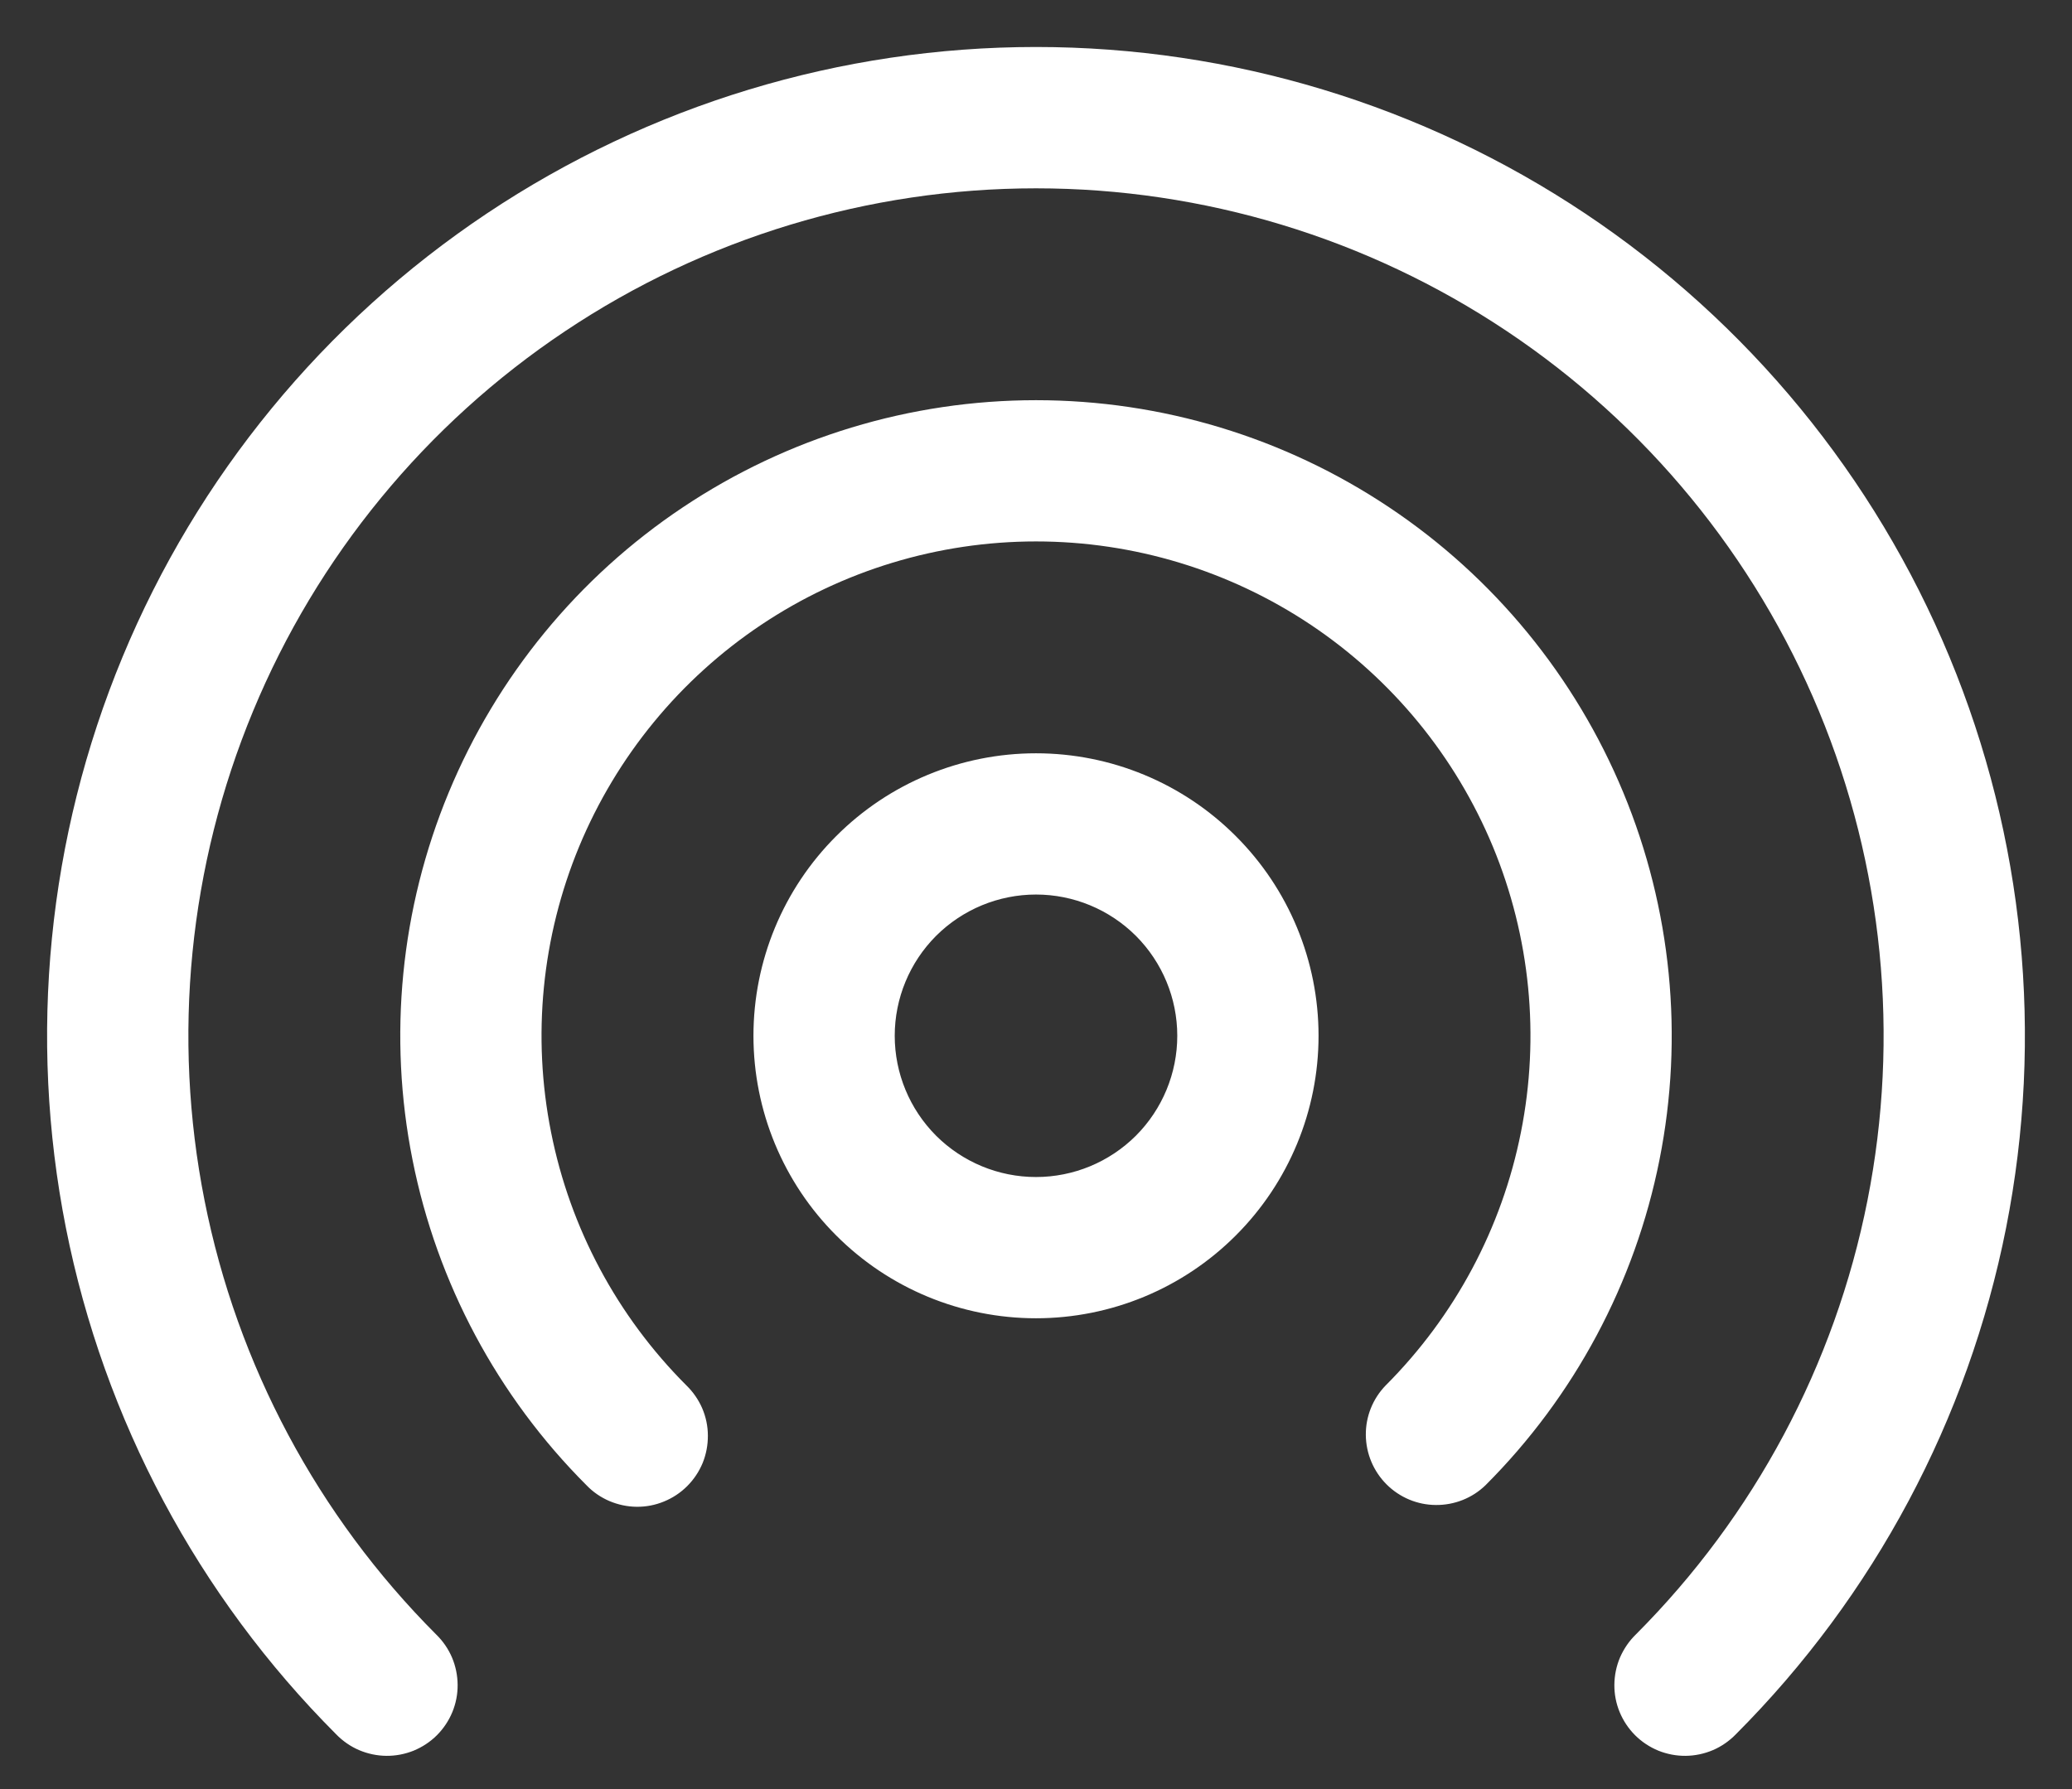 <svg width="22" height="19" viewBox="0 0 22 19" fill="none" xmlns="http://www.w3.org/2000/svg">
<rect x="0" y="0" width="22" height="19" fill="#333333" stroke="none"/>
<path d="M11 2C9.221 2 7.481 2.528 6.002 3.516C4.522 4.504 3.368 5.909 2.687 7.552C2.005 9.196 1.826 11.005 2.172 12.75C2.518 14.496 3.374 16.099 4.631 17.358C4.703 17.428 4.76 17.511 4.799 17.602C4.838 17.694 4.858 17.792 4.859 17.892C4.86 17.991 4.841 18.09 4.803 18.182C4.765 18.274 4.709 18.358 4.639 18.428C4.568 18.499 4.484 18.554 4.392 18.592C4.3 18.629 4.201 18.648 4.102 18.647C4.002 18.646 3.904 18.625 3.812 18.586C3.721 18.547 3.638 18.489 3.569 18.418C2.102 16.948 1.104 15.077 0.7 13.041C0.297 11.005 0.506 8.895 1.301 6.977C2.096 5.059 3.442 3.421 5.168 2.268C6.895 1.115 8.924 0.499 11 0.499C13.076 0.499 15.105 1.115 16.832 2.268C18.558 3.421 19.904 5.059 20.699 6.977C21.494 8.895 21.703 11.005 21.3 13.041C20.896 15.077 19.898 16.948 18.431 18.418C18.362 18.489 18.279 18.547 18.188 18.586C18.096 18.625 17.998 18.646 17.898 18.647C17.799 18.648 17.7 18.629 17.608 18.592C17.516 18.554 17.432 18.499 17.361 18.428C17.291 18.358 17.235 18.274 17.197 18.182C17.159 18.09 17.14 17.991 17.141 17.892C17.142 17.792 17.162 17.694 17.201 17.602C17.241 17.511 17.297 17.428 17.369 17.358C18.626 16.099 19.482 14.496 19.828 12.75C20.174 11.005 19.995 9.196 19.313 7.552C18.631 5.909 17.478 4.504 15.998 3.516C14.519 2.528 12.779 2 11 2ZM11 5.75C9.962 5.75 8.946 6.058 8.083 6.635C7.22 7.212 6.547 8.032 6.149 8.991C5.752 9.95 5.648 11.006 5.851 12.024C6.053 13.043 6.553 13.978 7.288 14.713C7.359 14.782 7.416 14.864 7.456 14.956C7.495 15.047 7.516 15.146 7.516 15.245C7.517 15.345 7.498 15.444 7.461 15.536C7.423 15.628 7.367 15.712 7.297 15.782C7.226 15.853 7.143 15.908 7.05 15.946C6.958 15.984 6.86 16.003 6.76 16.002C6.66 16.001 6.562 15.98 6.47 15.941C6.379 15.902 6.296 15.845 6.227 15.773C5.283 14.829 4.64 13.626 4.38 12.317C4.119 11.008 4.253 9.65 4.764 8.417C5.275 7.184 6.14 6.129 7.25 5.388C8.36 4.646 9.665 4.25 11 4.25C12.335 4.25 13.64 4.646 14.75 5.388C15.86 6.129 16.725 7.184 17.236 8.417C17.747 9.65 17.881 11.008 17.62 12.317C17.36 13.626 16.717 14.829 15.773 15.773C15.632 15.91 15.442 15.985 15.245 15.983C15.049 15.982 14.861 15.903 14.722 15.764C14.583 15.625 14.504 15.437 14.502 15.24C14.5 15.043 14.576 14.854 14.713 14.713C15.447 13.978 15.947 13.043 16.149 12.024C16.352 11.006 16.248 9.95 15.851 8.991C15.453 8.032 14.78 7.212 13.917 6.635C13.053 6.058 12.038 5.75 11 5.75ZM11 8C10.204 8 9.441 8.316 8.879 8.879C8.316 9.441 8 10.204 8 11C8 11.796 8.316 12.559 8.879 13.121C9.441 13.684 10.204 14 11 14C11.796 14 12.559 13.684 13.121 13.121C13.684 12.559 14 11.796 14 11C14 10.204 13.684 9.441 13.121 8.879C12.559 8.316 11.796 8 11 8ZM9.5 11C9.5 10.602 9.658 10.221 9.939 9.939C10.221 9.658 10.602 9.5 11 9.5C11.398 9.5 11.779 9.658 12.061 9.939C12.342 10.221 12.5 10.602 12.5 11C12.5 11.398 12.342 11.779 12.061 12.061C11.779 12.342 11.398 12.5 11 12.5C10.602 12.5 10.221 12.342 9.939 12.061C9.658 11.779 9.5 11.398 9.5 11Z" fill="white"/>
</svg>
